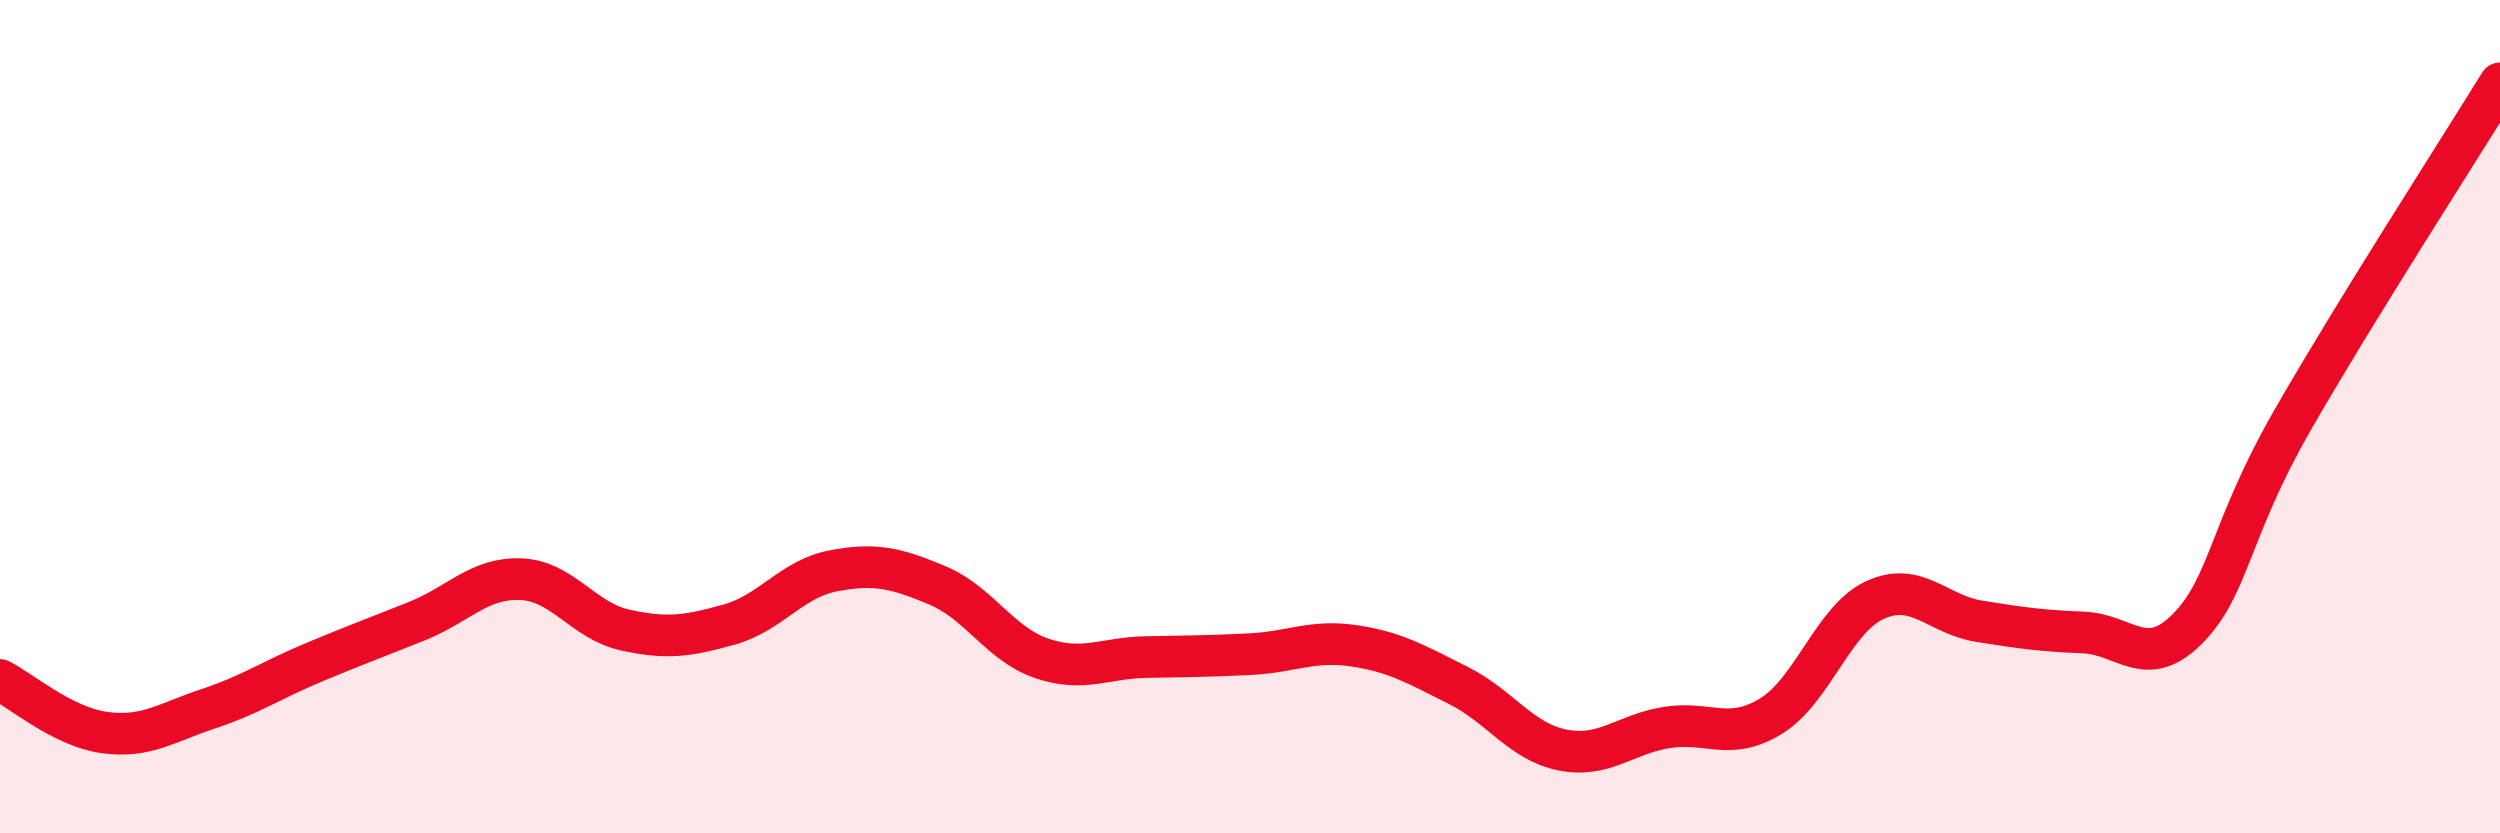 
    <svg width="60" height="20" viewBox="0 0 60 20" xmlns="http://www.w3.org/2000/svg">
      <path
        d="M 0,16.32 C 0.5,16.57 1.5,17.44 2.5,17.58 C 3.5,17.72 4,17.34 5,17.01 C 6,16.68 6.5,16.33 7.5,15.91 C 8.5,15.49 9,15.31 10,14.91 C 11,14.51 11.5,13.86 12.5,13.9 C 13.5,13.94 14,14.9 15,15.12 C 16,15.34 16.5,15.27 17.5,14.99 C 18.5,14.71 19,13.89 20,13.7 C 21,13.51 21.5,13.63 22.5,14.05 C 23.5,14.47 24,15.46 25,15.8 C 26,16.14 26.5,15.79 27.5,15.77 C 28.5,15.75 29,15.75 30,15.7 C 31,15.65 31.5,15.35 32.5,15.5 C 33.5,15.65 34,15.95 35,16.45 C 36,16.95 36.5,17.8 37.5,18 C 38.5,18.2 39,17.62 40,17.46 C 41,17.3 41.5,17.8 42.5,17.19 C 43.5,16.58 44,14.86 45,14.4 C 46,13.94 46.5,14.75 47.5,14.91 C 48.5,15.07 49,15.14 50,15.18 C 51,15.22 51.5,16.1 52.5,15.09 C 53.5,14.08 53.5,12.74 55,10.12 C 56.5,7.5 59,3.62 60,2L60 20L0 20Z"
        fill="#EB0A25"
        opacity="0.1"
        stroke-linecap="round"
        stroke-linejoin="round"
      />
      <path
        d="M 0,16.32 C 0.5,16.57 1.5,17.44 2.5,17.58 C 3.5,17.72 4,17.34 5,17.01 C 6,16.68 6.5,16.33 7.5,15.91 C 8.5,15.49 9,15.31 10,14.91 C 11,14.51 11.5,13.86 12.5,13.9 C 13.5,13.94 14,14.9 15,15.12 C 16,15.34 16.5,15.27 17.5,14.99 C 18.5,14.71 19,13.89 20,13.7 C 21,13.51 21.5,13.63 22.5,14.05 C 23.5,14.47 24,15.46 25,15.8 C 26,16.14 26.5,15.79 27.5,15.77 C 28.5,15.75 29,15.75 30,15.7 C 31,15.65 31.5,15.35 32.5,15.5 C 33.5,15.65 34,15.95 35,16.45 C 36,16.95 36.5,17.8 37.5,18 C 38.5,18.2 39,17.62 40,17.46 C 41,17.3 41.5,17.8 42.5,17.19 C 43.5,16.58 44,14.86 45,14.4 C 46,13.94 46.5,14.75 47.5,14.91 C 48.5,15.07 49,15.14 50,15.18 C 51,15.22 51.5,16.1 52.5,15.09 C 53.5,14.08 53.5,12.74 55,10.12 C 56.5,7.5 59,3.62 60,2"
        stroke="#EB0A25"
        stroke-width="1"
        fill="none"
        stroke-linecap="round"
        stroke-linejoin="round"
      />
    </svg>
  